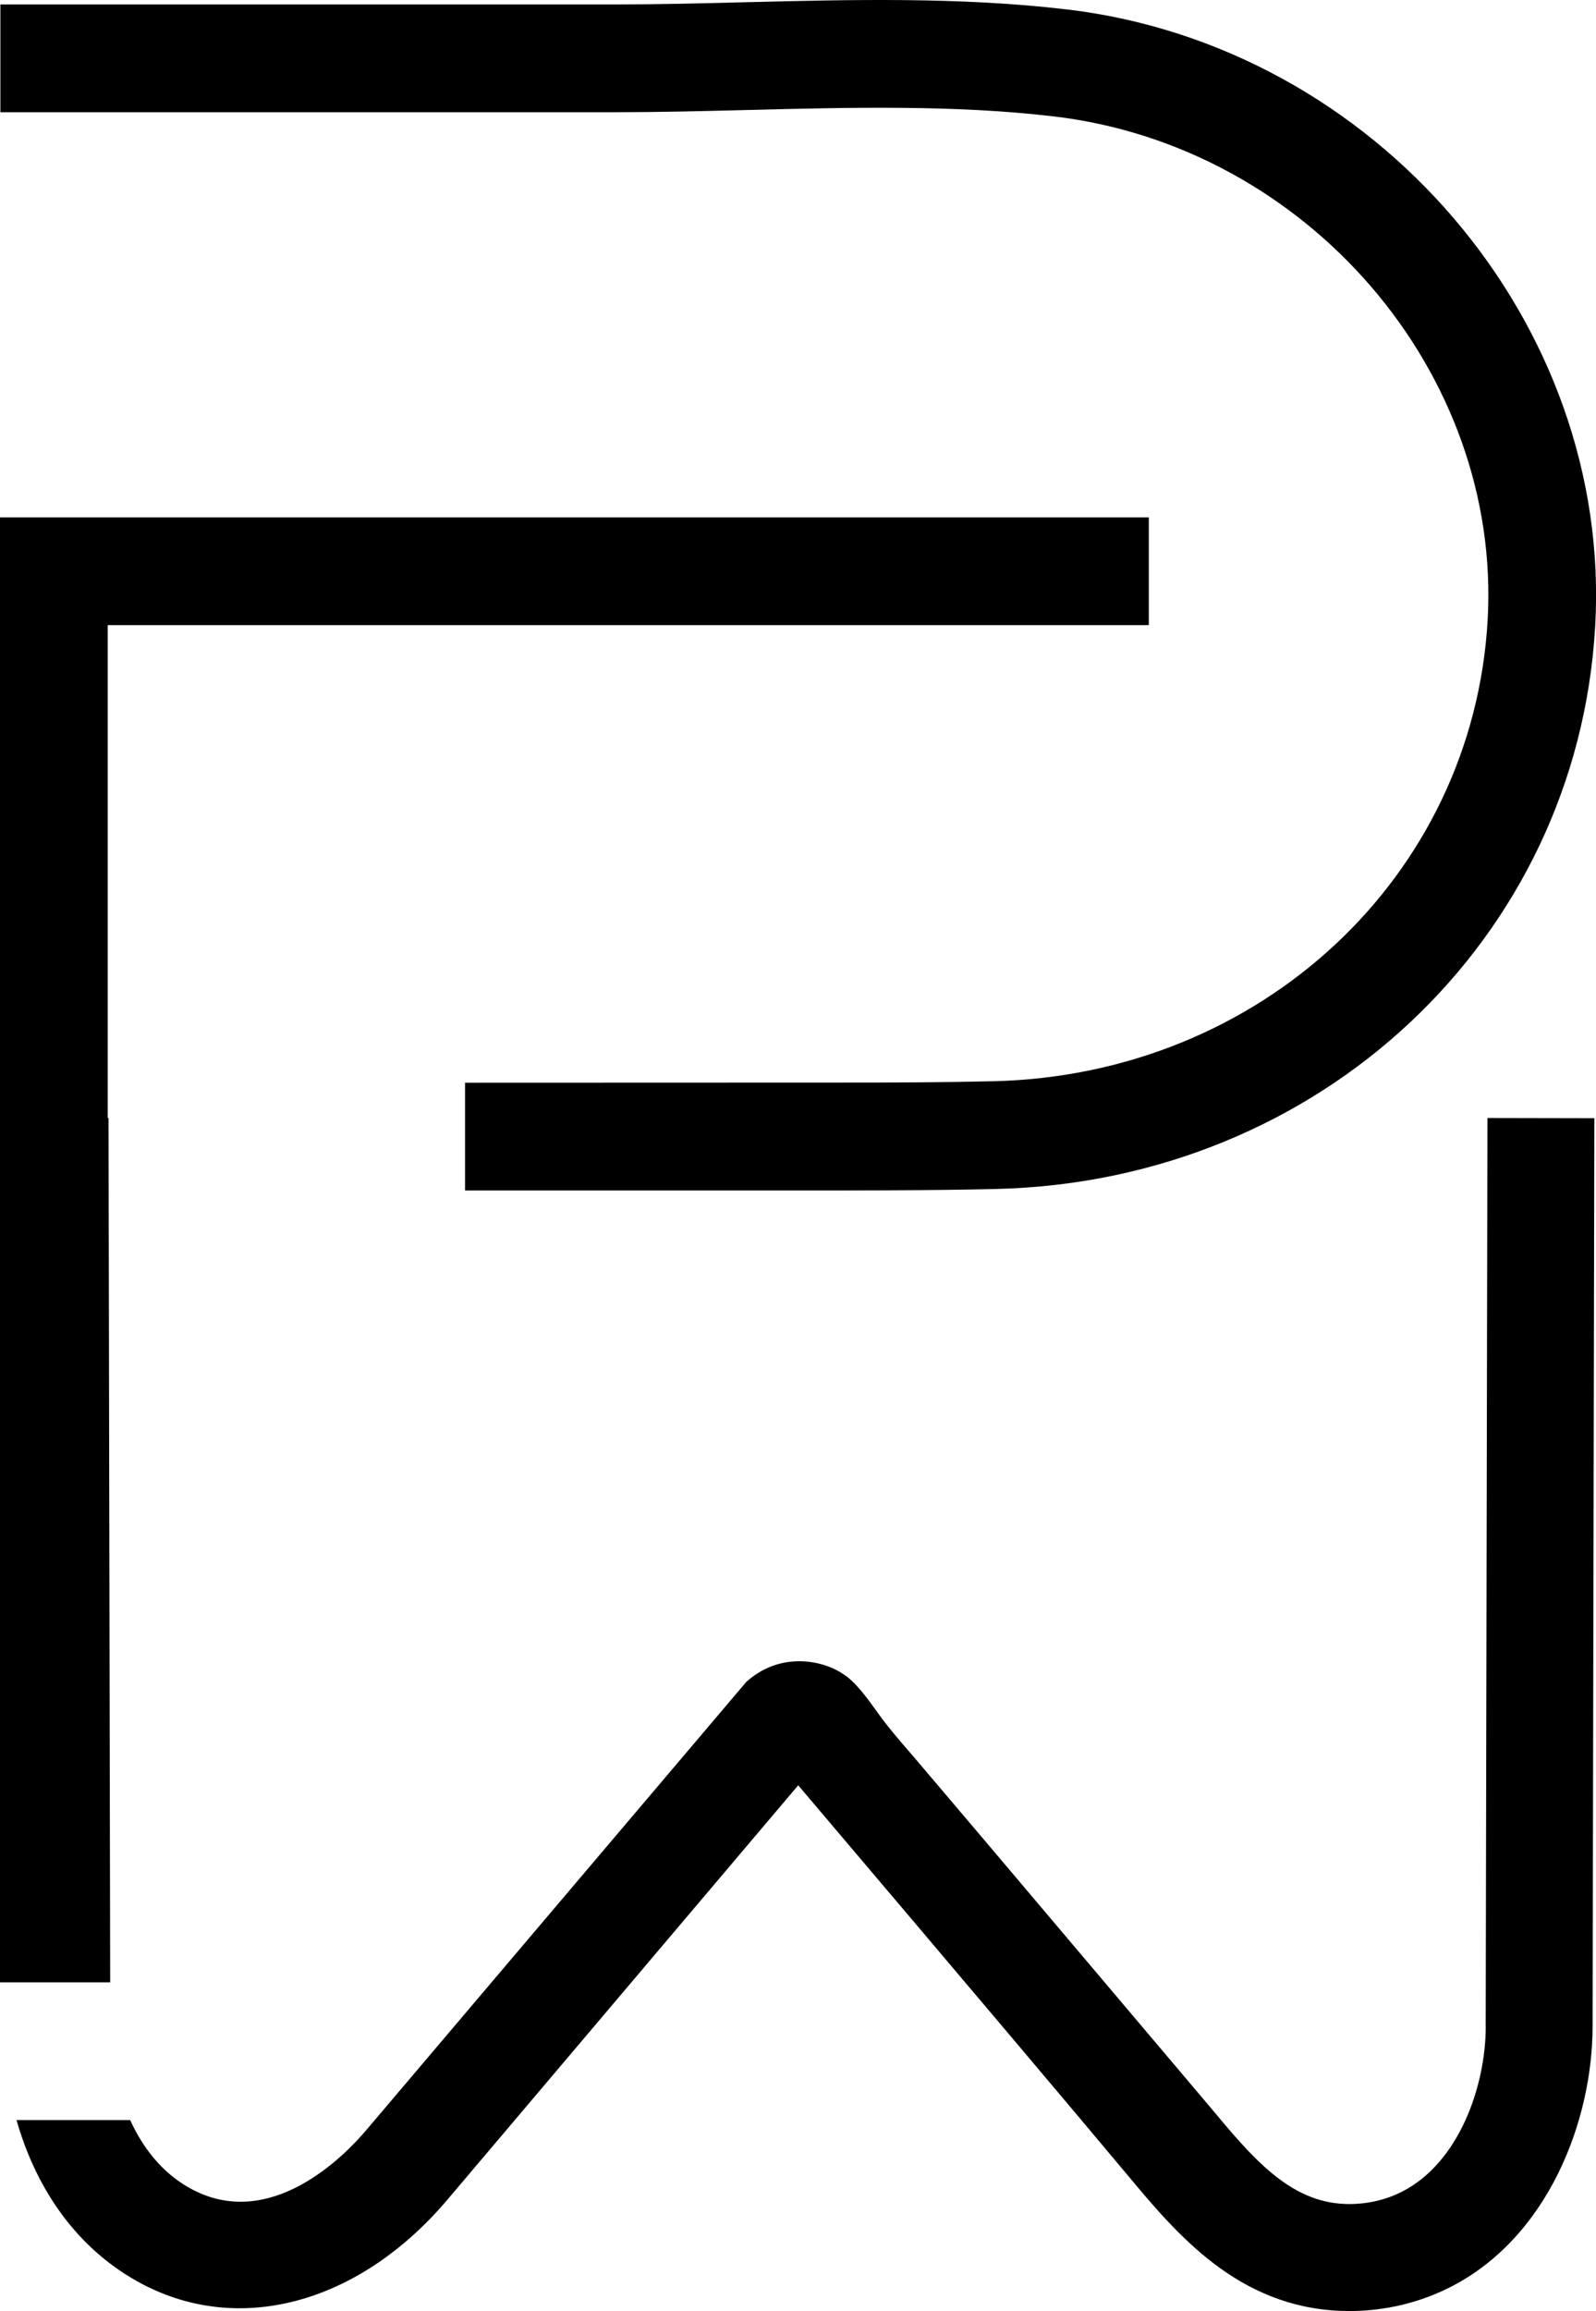 <?xml version="1.0" encoding="UTF-8"?><svg id="Layer_2" xmlns="http://www.w3.org/2000/svg" viewBox="0 0 50.017 72.367"><g id="Components"><g id="cfe64205-bb2e-4948-8a95-301f26e30367_4"><path d="M33.429.295C30.096-.098,26.669-.013,23.356.07c-1.368.035-2.728.069-4.069.069H.012v3.375h19.274c1.37,0,2.759-.035,4.154-.07,3.195-.081,6.498-.164,9.593.202,7.936.939,14.031,8.015,13.588,15.774-.46,8.035-7.12,14.241-15.49,14.437-1.639.038-3.27.043-4.923.042l-11.634.004v3.375h11.632l1.688-.004v-.002c1.106-.004,2.212-.015,3.317-.041,10.145-.237,18.22-7.811,18.78-17.618.545-9.508-6.884-18.174-16.561-19.319Z" style="fill:#000; stroke-width:0px;"/><path d="M3.401,35.008h-.026s0-15.433,0-15.433h32.627v-3.375H0v45.873h3.453c-.011-5.714-.052-27.065-.052-27.065Z" style="fill:#000; stroke-width:0px;"/><path d="M46.562,63.462c-.004,1.852-.829,4.259-2.632,5.17-.721.365-1.424.396-1.778.381-1.755-.067-2.912-1.456-4.252-3.063l-7.034-8.31-2.263-2.665c-.193-.221-.47-.537-.794-.942-.369-.461-.672-.979-1.102-1.39-.417-.398-1.01-.606-1.58-.623-.665-.02-1.262.214-1.742.649l-11.914,14.04c-.661.78-3.013,3.213-5.532,1.803-.865-.483-1.465-1.261-1.859-2.125H.518c.56,1.968,1.735,3.904,3.784,5.049,3.112,1.741,6.929.735,9.722-2.56l10.991-12.973c5.81,6.845,8.682,10.249,10.167,12.023.027.032.075.087.143.169,1.538,1.845,3.452,4.141,6.696,4.266.085.003.175.005.269.005.821,0,1.963-.144,3.15-.744,3.08-1.557,4.464-5.217,4.47-8.153l.055-28.454-3.35-.007-.055,28.454Z" style="fill:#000; stroke-width:0px;"/></g></g></svg>
